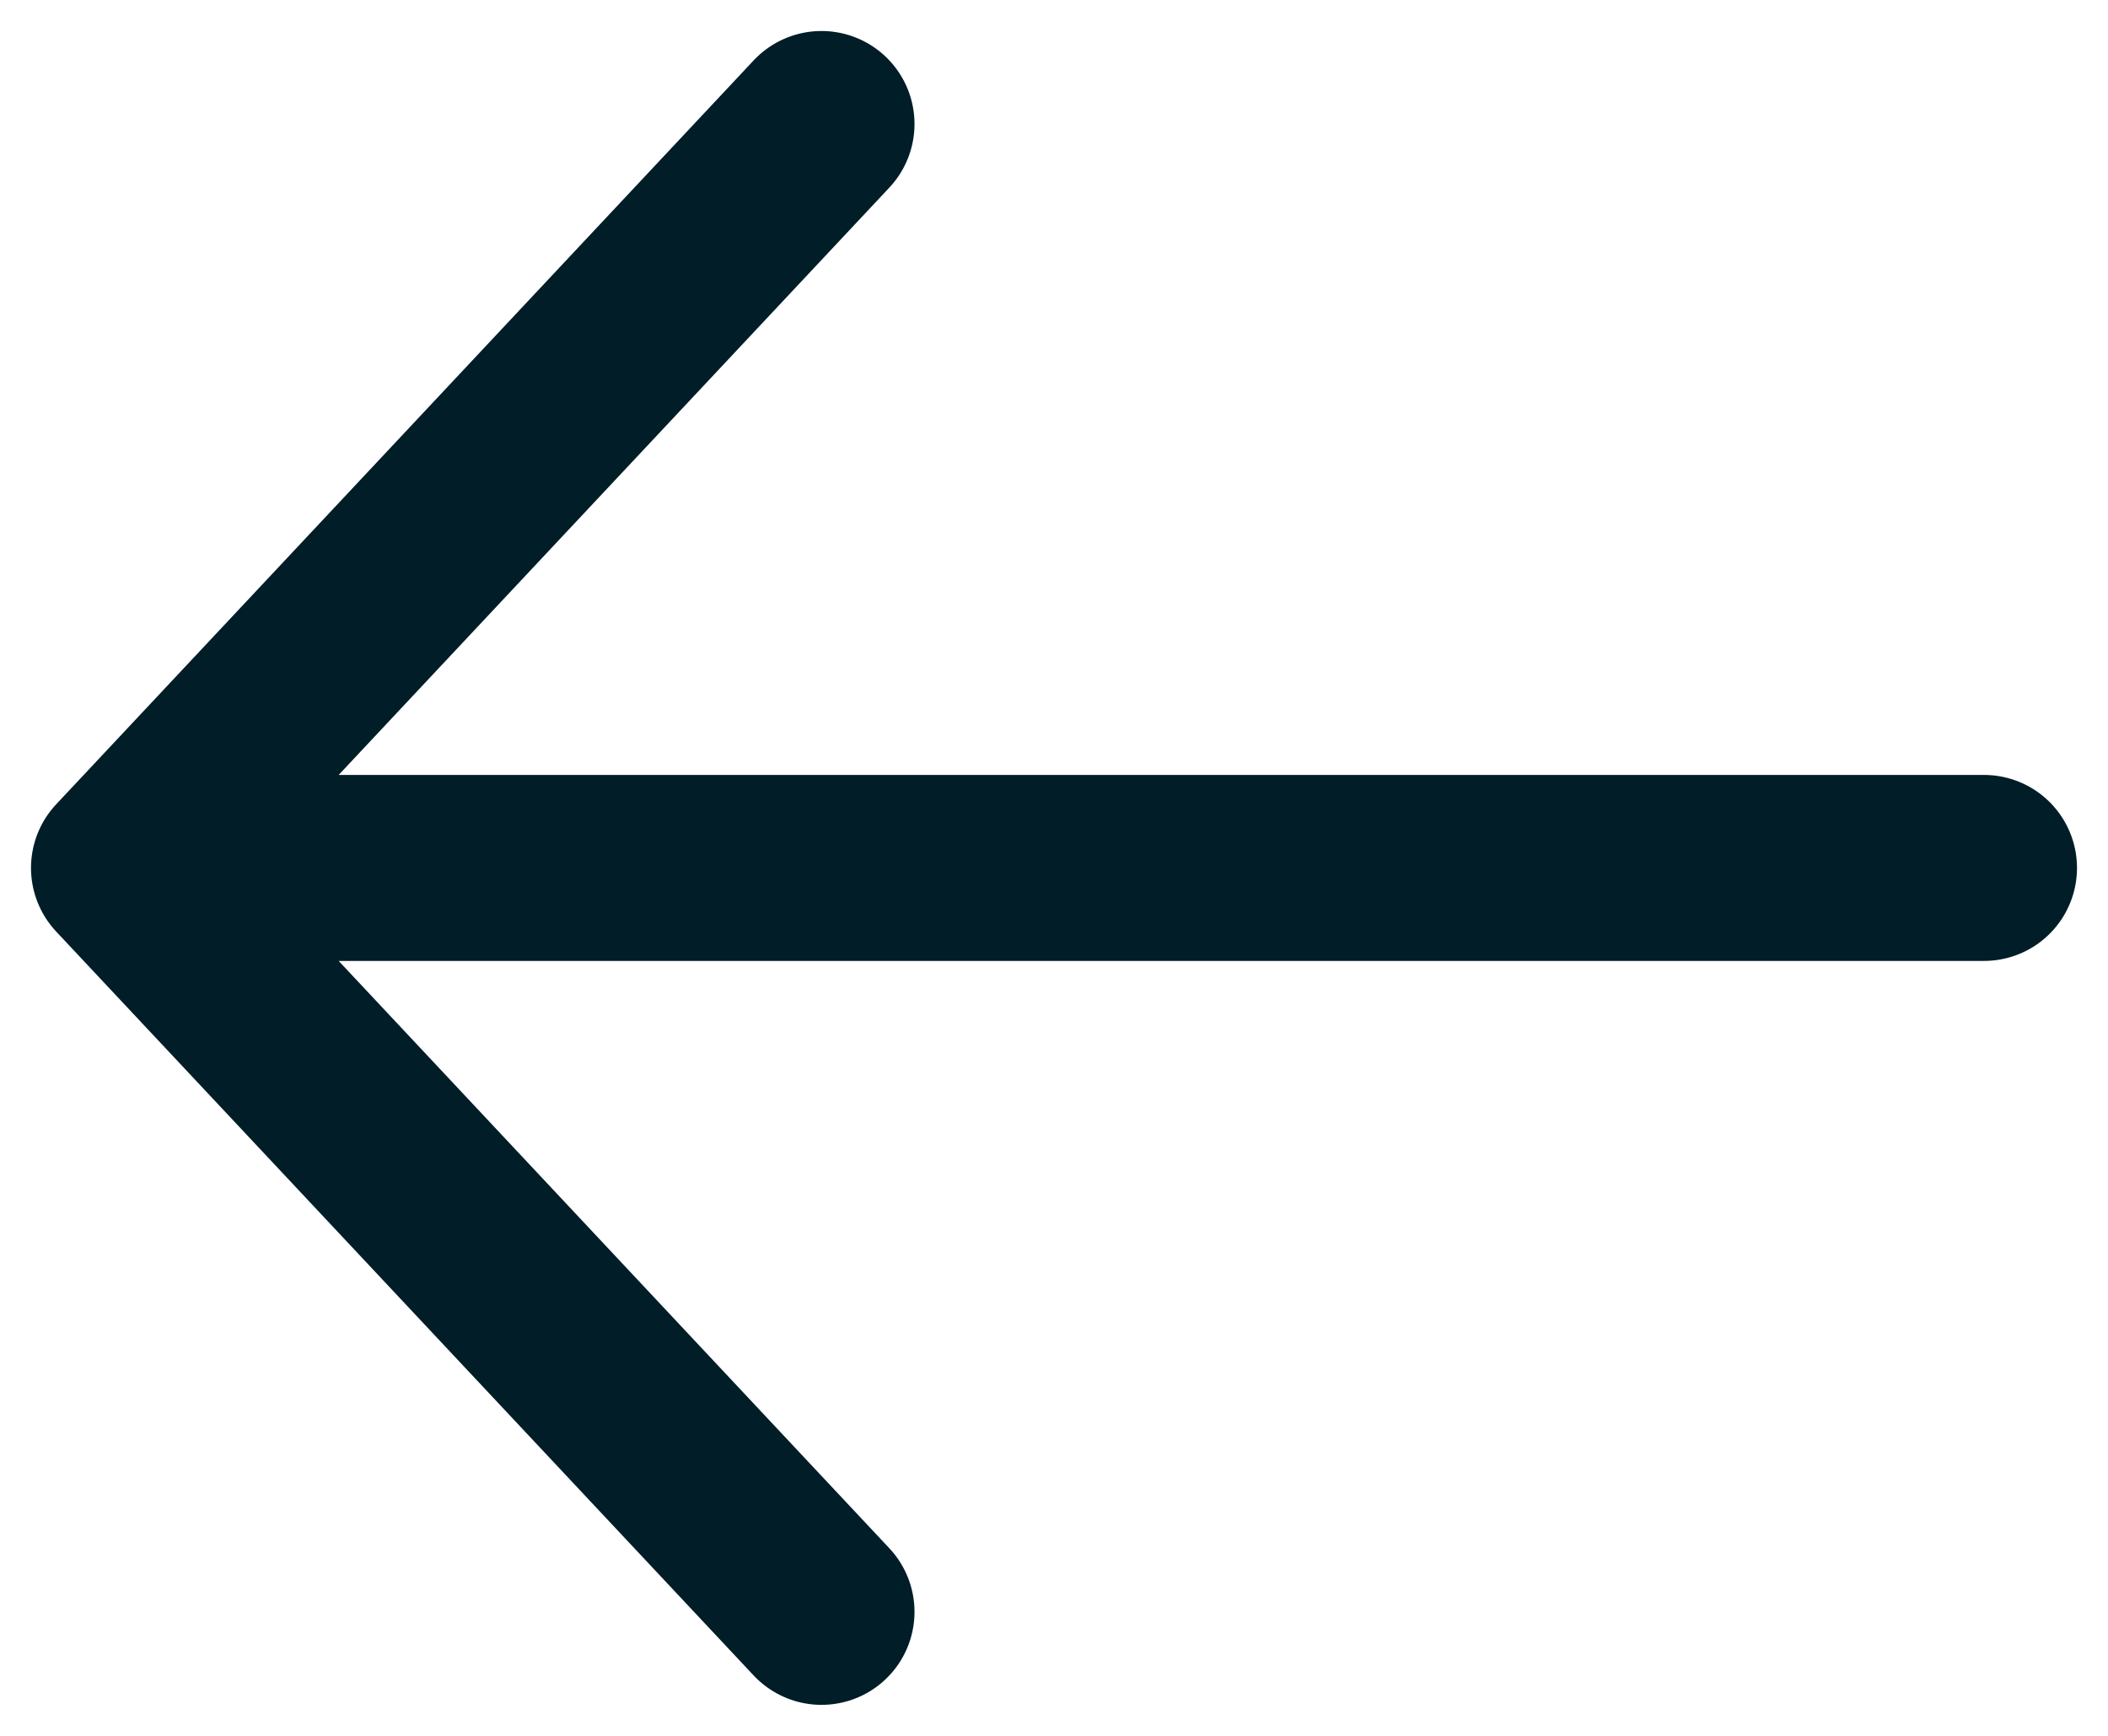<svg width="17" height="14" viewBox="0 0 17 14" fill="none" xmlns="http://www.w3.org/2000/svg">
<path d="M16 7H1M1 7L6.625 1M1 7L6.625 13" stroke="#001D28" stroke-width="1.5" stroke-linecap="round" stroke-linejoin="round"/>
</svg>
